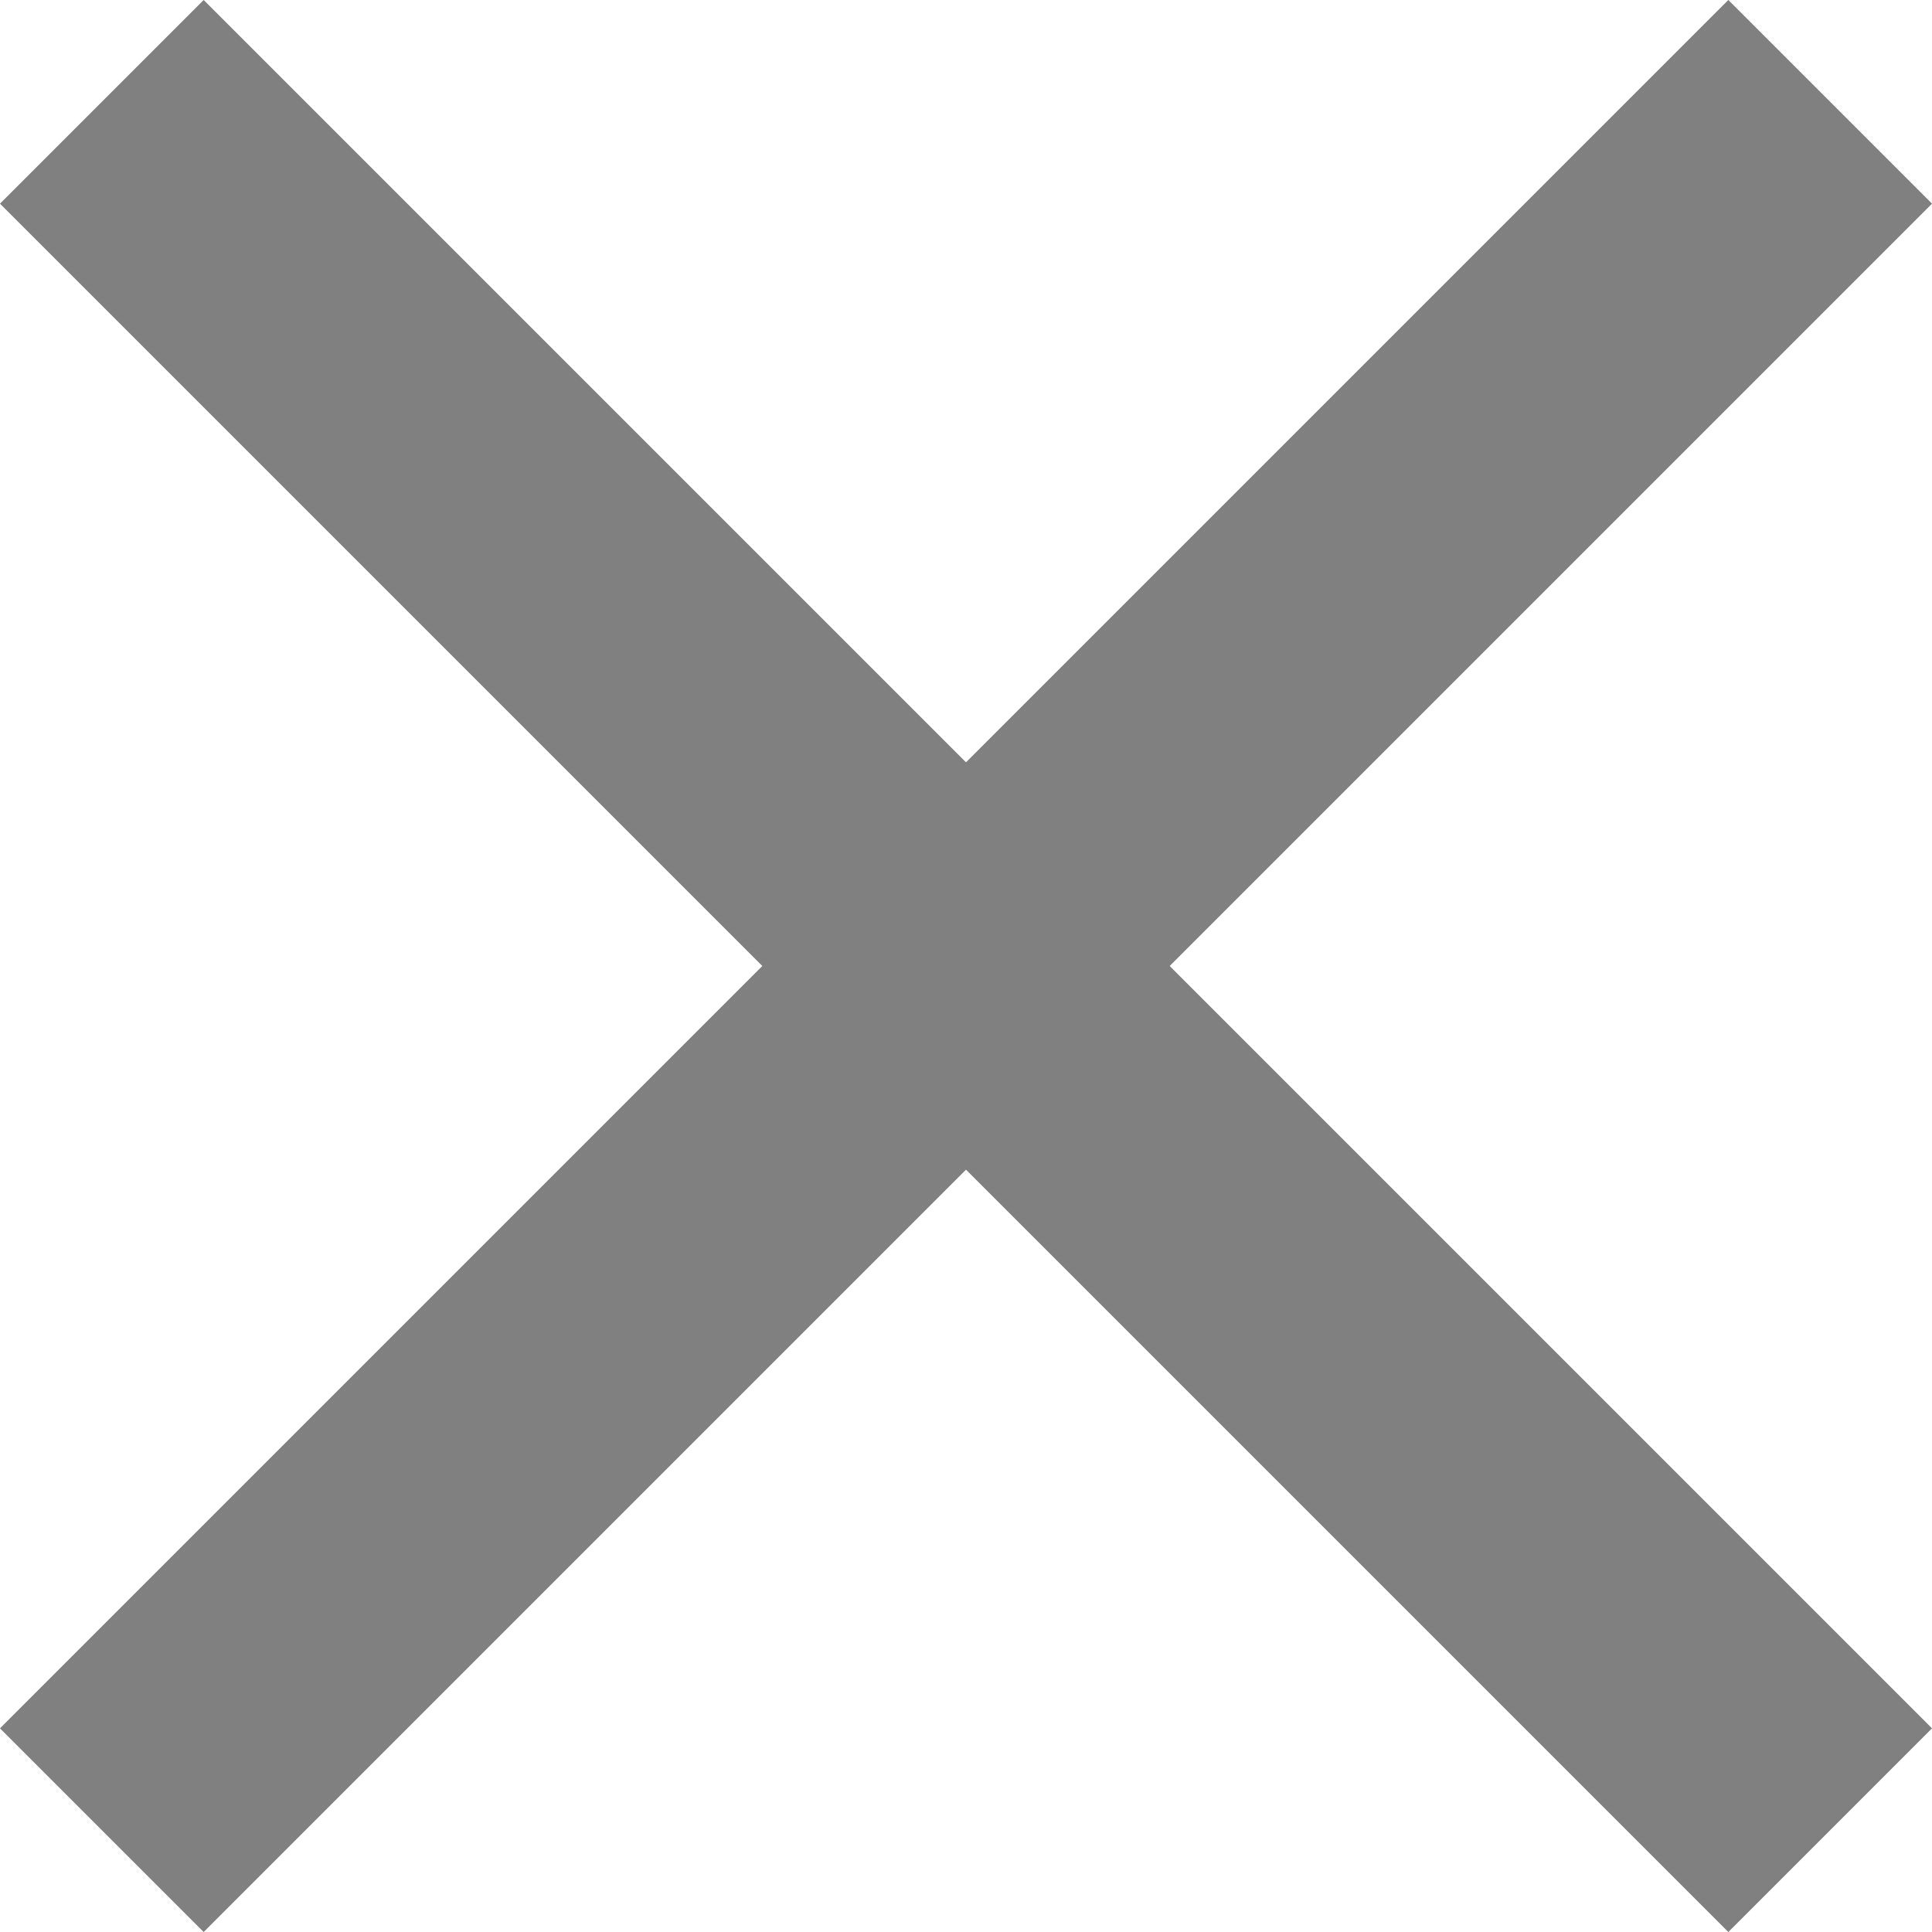 <svg xmlns="http://www.w3.org/2000/svg" width="13.414" height="13.414"><g id="Group_3072" data-name="Group 3072" transform="translate(-1841.793 -45.793)" fill="none" stroke="gray" stroke-width="2"><path id="Line_112" data-name="Line 112" transform="translate(1842.5 46.5)" d="M0 0l12 12"/><path id="Line_113" data-name="Line 113" transform="rotate(90 904 950.5)" d="M0 0l12 12"/></g></svg>